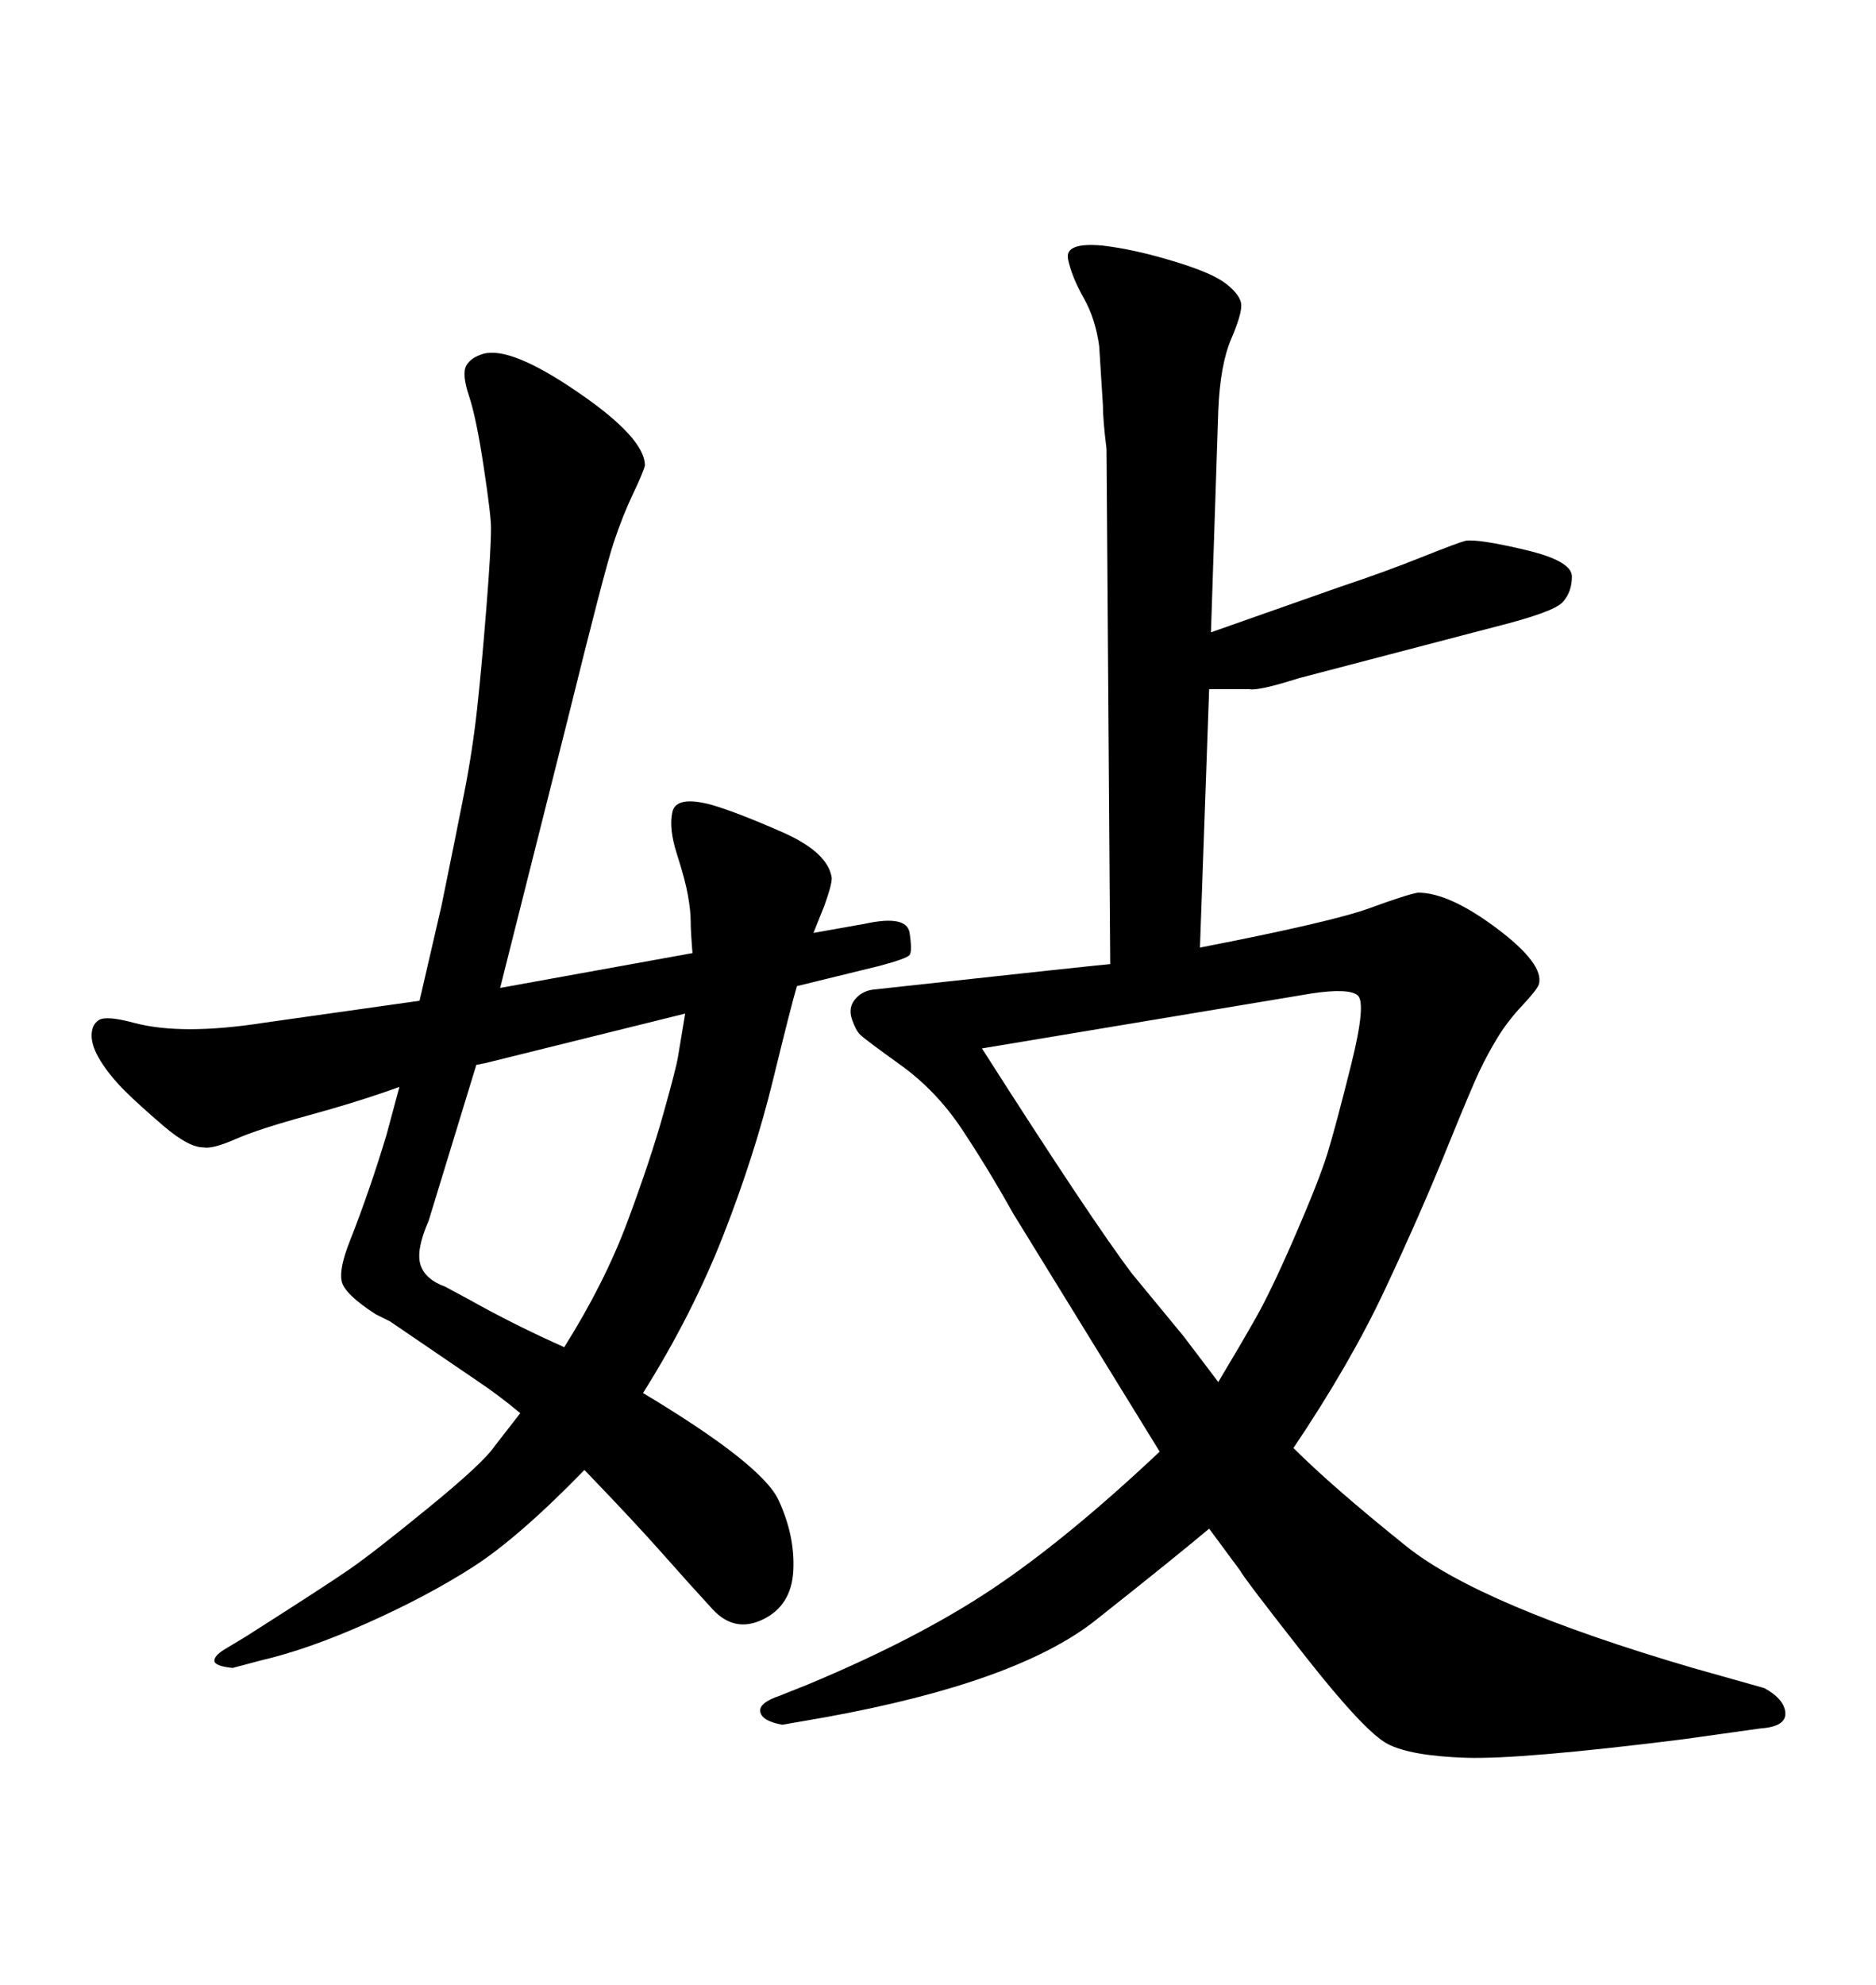 <svg xmlns="http://www.w3.org/2000/svg" xmlns:xlink="http://www.w3.org/1999/xlink" width="300" height="317.285"><path d="M193.36 110.16L191.89 151.46Q212.99 147.36 218.99 145.17Q225 142.97 226.76 142.68L226.76 142.68Q231.74 142.68 239.36 148.39Q246.97 154.10 246.09 157.32L246.09 157.32Q245.80 158.20 243.46 160.69Q241.11 163.18 239.50 165.82Q237.89 168.46 236.57 171.24Q235.25 174.02 231.15 184.13Q227.05 194.24 221.48 206.10Q215.92 217.97 206.84 231.45L206.84 231.45Q212.99 237.60 224.85 247.12Q236.72 256.64 270.70 266.60L270.70 266.60L282.13 269.82Q285.35 271.58 285.50 273.78Q285.64 275.98 281.54 276.27L281.54 276.27L268.95 278.03Q243.16 281.25 234.38 280.96Q225.59 280.66 221.92 278.76Q218.26 276.86 208.59 264.55Q198.93 252.25 198.34 251.07L198.34 251.07L193.36 244.34Q187.79 249.02 175.20 258.98Q162.60 268.95 131.84 274.51L131.84 274.51L125.10 275.68Q121.88 275.10 121.58 273.63Q121.29 272.17 124.80 271.00L124.80 271.00L129.20 269.24Q146.78 261.91 158.64 254.00Q170.51 246.09 185.45 232.03L185.45 232.03L162.01 193.95Q157.91 186.62 153.81 180.47Q149.71 174.32 143.99 170.21Q138.28 166.11 137.55 165.38Q136.82 164.65 136.23 162.89Q135.64 161.13 136.67 159.81Q137.70 158.50 139.45 158.20L139.45 158.20L144.73 157.62Q174.32 154.39 177.54 154.10L177.54 154.10L176.95 71.78Q176.37 67.09 176.37 64.75L176.37 64.75L175.78 55.37Q175.20 50.98 173.29 47.61Q171.39 44.24 170.80 41.46Q170.21 38.67 176.37 39.26L176.37 39.26Q181.35 39.84 187.65 41.75Q193.95 43.65 196.14 45.41Q198.34 47.17 198.49 48.63Q198.63 50.10 196.88 54.20Q195.12 58.30 194.82 65.63L194.82 65.63L193.65 101.07L214.45 93.75Q221.48 91.41 227.34 89.06Q233.20 86.72 234.38 86.43L234.38 86.43Q236.43 86.13 243.90 87.89Q251.37 89.65 251.37 92.14Q251.37 94.63 249.90 96.24Q248.44 97.85 239.06 100.20L239.06 100.20L207.71 108.40Q201.27 110.45 199.80 110.16L199.80 110.16L193.36 110.16ZM209.77 158.79L157.03 167.58Q174.61 195.12 181.05 203.61L181.05 203.61L189.26 213.57L194.82 220.90Q198.34 215.04 200.83 210.64Q203.32 206.25 207.13 197.46Q210.94 188.67 212.26 184.42Q213.57 180.18 216.06 170.21Q218.55 160.25 217.09 159.08Q215.63 157.91 209.77 158.79L209.77 158.79ZM61.82 181.35L63.87 173.73Q57.42 176.07 49.37 178.27Q41.31 180.47 37.65 182.08Q33.98 183.69 32.52 183.40L32.52 183.40Q30.18 183.40 26.22 180.03Q22.27 176.66 19.92 174.32Q17.58 171.97 16.11 169.63Q14.65 167.29 14.65 165.53Q14.65 163.77 15.82 163.04Q16.99 162.30 21.39 163.48L21.39 163.48Q29.00 165.53 42.19 163.48L42.19 163.48L67.09 159.96L70.61 144.73Q72.95 133.30 74.27 126.56Q75.59 119.82 76.32 113.09Q77.05 106.35 77.78 97.12Q78.52 87.89 78.52 84.38L78.52 84.38Q78.52 82.32 77.34 74.56Q76.17 66.80 75 63.28Q73.83 59.77 74.56 58.45Q75.29 57.13 77.34 56.54L77.34 56.54Q81.74 55.37 92.43 62.70Q103.13 70.02 103.13 74.41L103.13 74.41Q102.83 75.59 101.22 78.96Q99.61 82.32 98.14 86.72Q96.68 91.11 90.82 114.84L90.82 114.84L79.98 157.91L110.74 152.34Q110.45 148.83 110.45 147.22Q110.45 145.61 110.01 143.12Q109.57 140.63 108.25 136.52Q106.93 132.42 107.52 129.79Q108.11 127.15 113.67 128.61L113.67 128.61Q117.77 129.79 125.10 133.01Q132.42 136.23 133.01 140.33L133.01 140.33Q133.01 141.50 131.84 144.73L131.84 144.73L130.08 149.12L138.28 147.66Q145.02 146.19 145.46 149.12Q145.90 152.05 145.46 152.64Q145.02 153.22 140.63 154.39L140.63 154.39L127.44 157.62Q126.56 160.55 123.63 172.56Q120.70 184.57 115.72 197.31Q110.74 210.06 102.83 222.66L102.83 222.66Q121.88 234.08 124.51 239.79Q127.15 245.51 126.86 251.07Q126.56 256.64 122.02 258.84Q117.48 261.04 113.96 257.23Q110.45 253.42 105.91 248.29Q101.37 243.16 93.46 234.96L93.46 234.96Q82.91 245.80 75.59 250.49Q68.26 255.18 58.74 259.42Q49.22 263.67 41.60 265.43L41.60 265.43L37.21 266.60Q34.28 266.31 34.28 265.43Q34.28 264.55 36.33 263.38L36.33 263.38L39.26 261.62Q52.15 253.42 55.96 250.78Q59.77 248.14 68.55 240.97Q77.34 233.79 79.10 231.15L79.10 231.15L83.20 225.88Q79.69 222.95 76.17 220.61L76.17 220.61L62.40 211.23L60.06 210.06Q55.08 206.84 54.64 204.79Q54.20 202.73 55.96 198.34L55.96 198.34Q59.18 190.14 61.82 181.35L61.82 181.35ZM77.64 169.92L76.17 170.21L68.55 195.12Q66.50 199.80 67.24 202.15Q67.97 204.49 71.19 205.66L71.19 205.66L75 207.71Q82.32 211.82 90.23 215.33L90.23 215.33Q96.68 205.08 100.34 195.26Q104.00 185.45 106.05 178.13Q108.11 170.80 108.40 169.04L108.40 169.04L109.57 162.01L77.64 169.92Z"/></svg>
